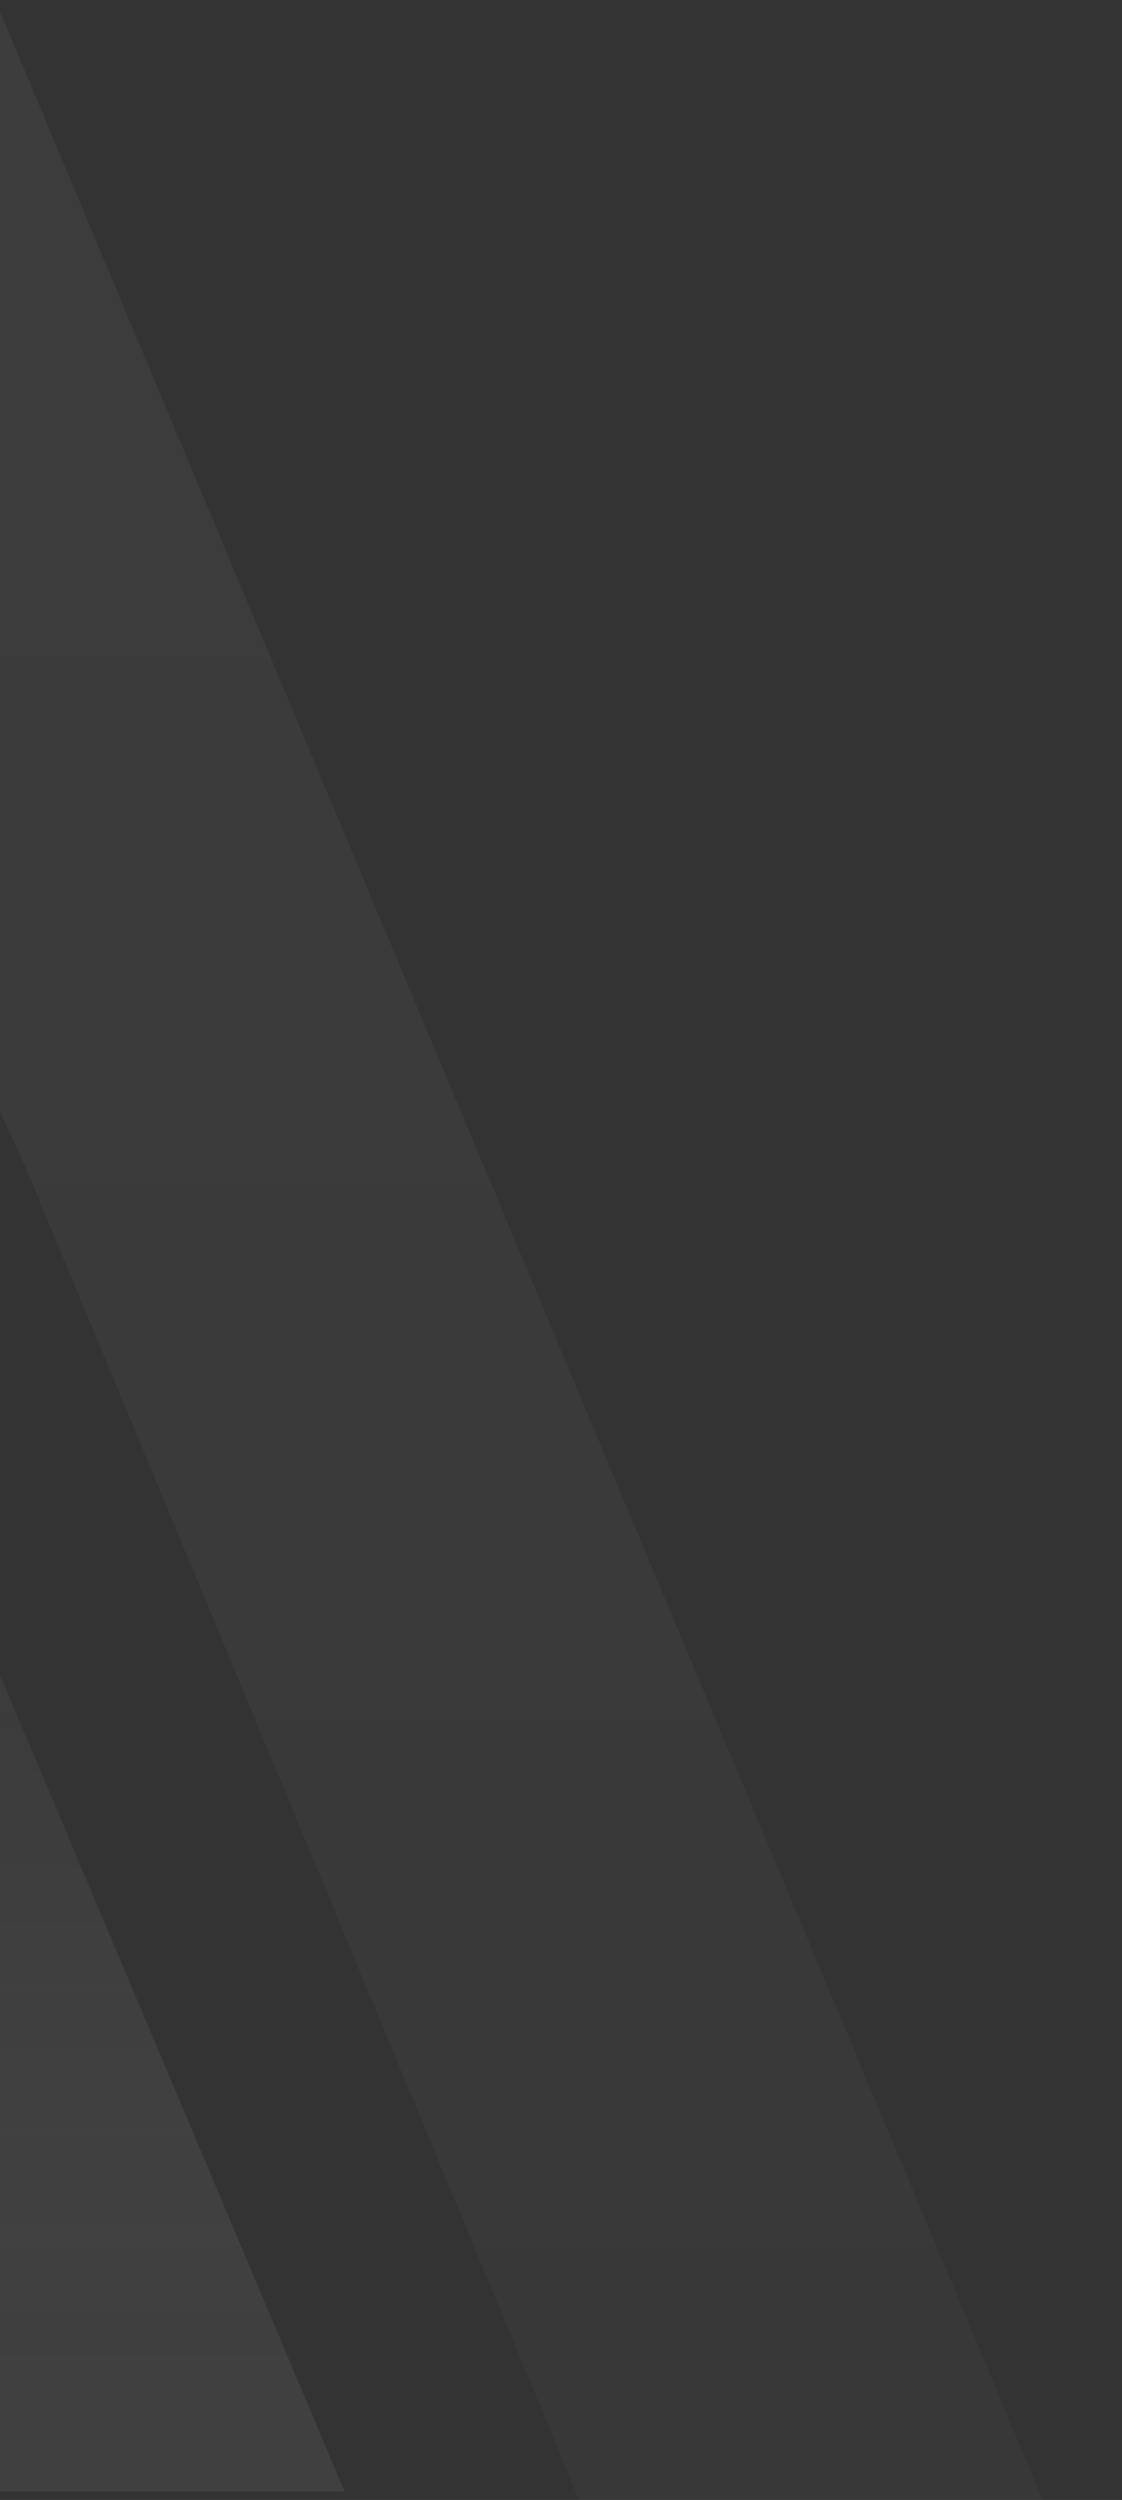 <svg width="386" height="860" viewBox="0 0 386 860" fill="none" xmlns="http://www.w3.org/2000/svg">
<rect x="0" y="0" width="386" height="860" fill="#333333" stroke="none"/>
<path d="M-1.559 0.421C-130.56 312.081 -257.223 618.128 -385 926.56C-336.249 926.56 -290.392 925.718 -244.646 926.981C-230.622 927.402 -223.832 920.807 -217.822 905.932C-165.621 778.659 -112.863 651.805 -60.327 524.812C-40.849 477.663 -21.26 430.655 -0.669 380.84C3.895 390.943 7.234 397.819 10.239 404.976C80.249 573.365 150.259 741.613 220.046 910.142C224.721 921.509 229.952 927.122 241.083 926.841C283.935 925.859 326.786 926.42 369.638 926.28C374.424 926.28 379.099 925.578 386 925.017C256.554 616.304 128.443 310.537 -1.67 0L-1.559 0.421ZM0.11 576.732C-39.959 672.012 -78.581 763.925 -117.649 857.1H118.537C79.025 763.504 40.402 672.012 0.222 576.732H0.11Z" fill="url(#paint0_linear_1011_51483)" fill-opacity="0.05"/>
<path d="M0.231 576.732C40.411 671.872 79.033 763.504 118.546 857.1H-117.64C-78.461 763.925 -39.839 672.012 0.119 576.732H0.231Z" fill="url(#paint1_linear_1011_51483)" fill-opacity="0.1"/>
<defs>
<linearGradient id="paint0_linear_1011_51483" x1="0.5" y1="0" x2="0.5" y2="927" gradientUnits="userSpaceOnUse">
<stop stop-color="white"/>
<stop offset="1" stop-color="#999999"/>
</linearGradient>
<linearGradient id="paint1_linear_1011_51483" x1="0.453" y1="576.732" x2="0.453" y2="857.1" gradientUnits="userSpaceOnUse">
<stop stop-color="#E7E8E9" stop-opacity="0.1"/>
<stop offset="1" stop-color="#828283"/>
</linearGradient>
</defs>
</svg>
